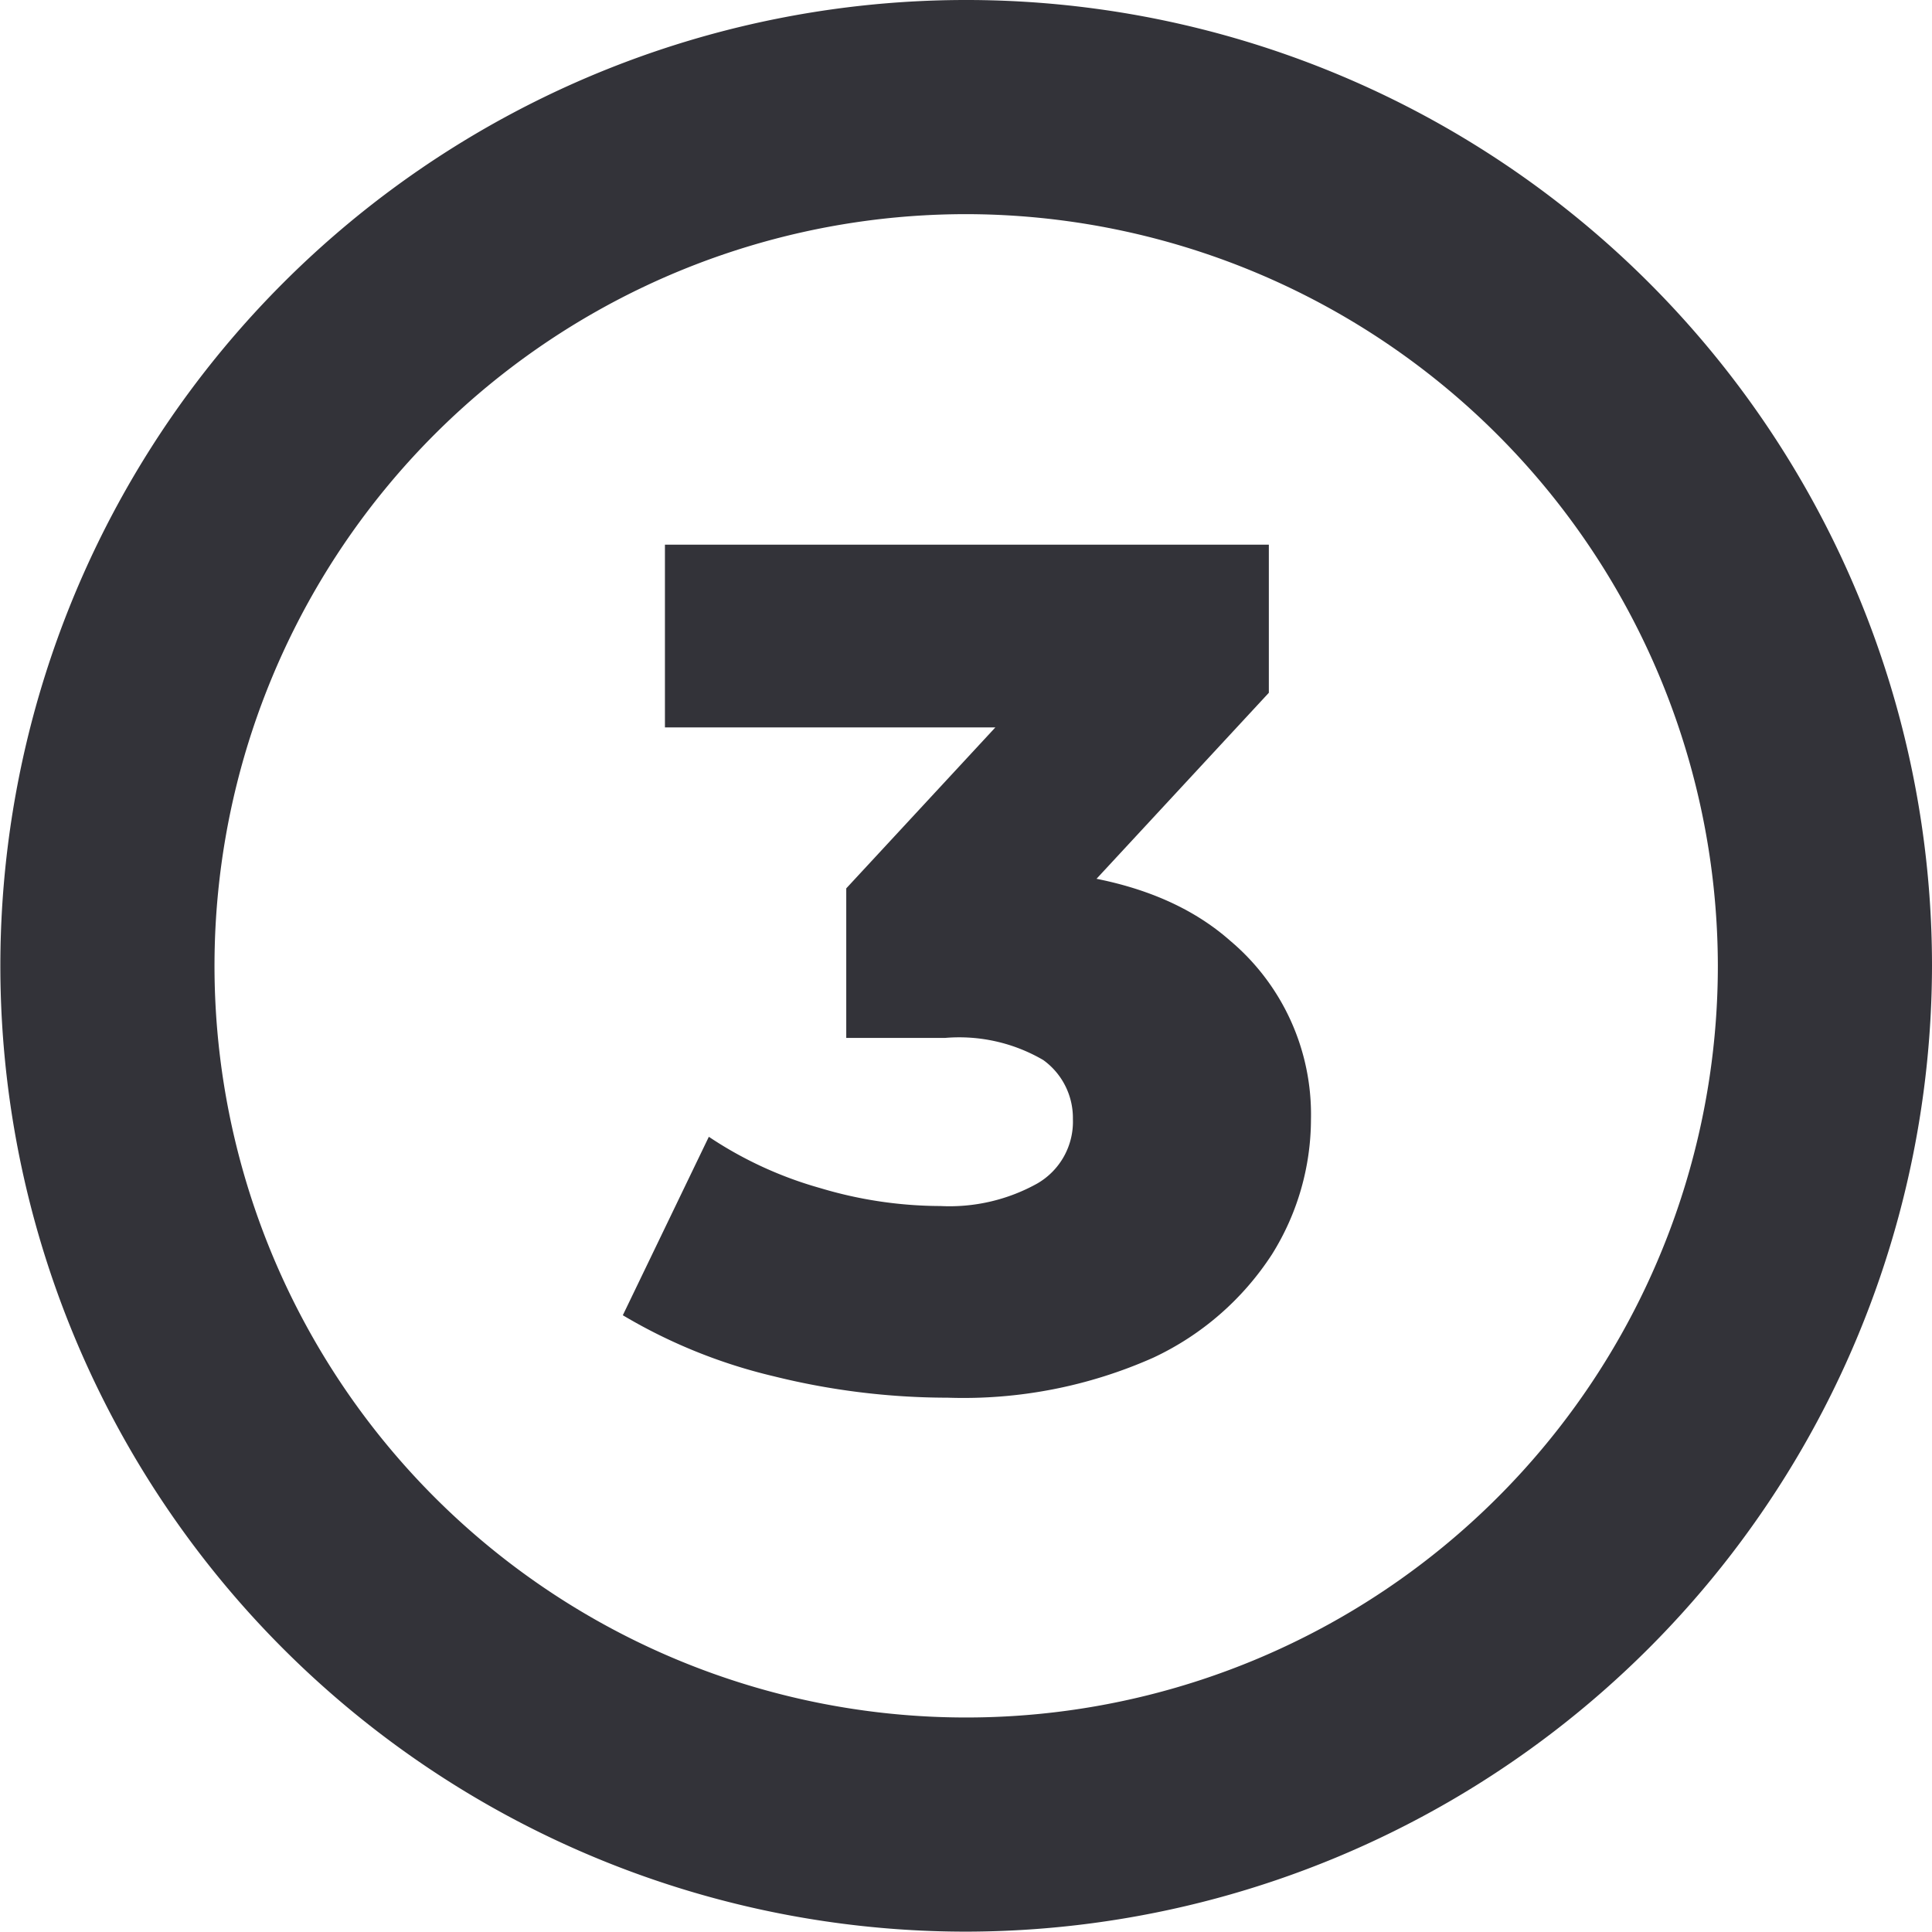 <?xml version="1.0" encoding="UTF-8"?> <svg xmlns="http://www.w3.org/2000/svg" id="Layer_1" data-name="Layer 1" viewBox="0 0 54.13 54.13"><defs><style>.cls-1{fill:#333339;}</style></defs><path class="cls-1" d="M319.52,267.44a27.06,27.06,0,1,1,27.06-27.06A27.1,27.1,0,0,1,319.52,267.44Zm0-48.12a21.06,21.06,0,1,0,21.06,21.06A21.09,21.09,0,0,0,319.52,219.32Z" transform="translate(-292.45 -213.32)"></path><path class="cls-1" d="M319,252.48a20.23,20.23,0,0,1-4.87-.6,15,15,0,0,1-4.23-1.71l2.41-5a10.92,10.92,0,0,0,3.13,1.44,11.8,11.8,0,0,0,3.36.5,5.06,5.06,0,0,0,2.71-.63,2,2,0,0,0,1-1.81,2,2,0,0,0-.83-1.65,4.67,4.67,0,0,0-2.75-.62h-2.77v-4.19l6.29-6.79.63,2.28h-12v-5.12H328v4.15l-6.29,6.79-3.24-1.84h1.81q4.38,0,6.64,2a6.36,6.36,0,0,1,2.26,5,7.15,7.15,0,0,1-1.09,3.78,8,8,0,0,1-3.33,2.9A13.09,13.09,0,0,1,319,252.48Z" transform="translate(-292.45 -213.32)"></path></svg> 